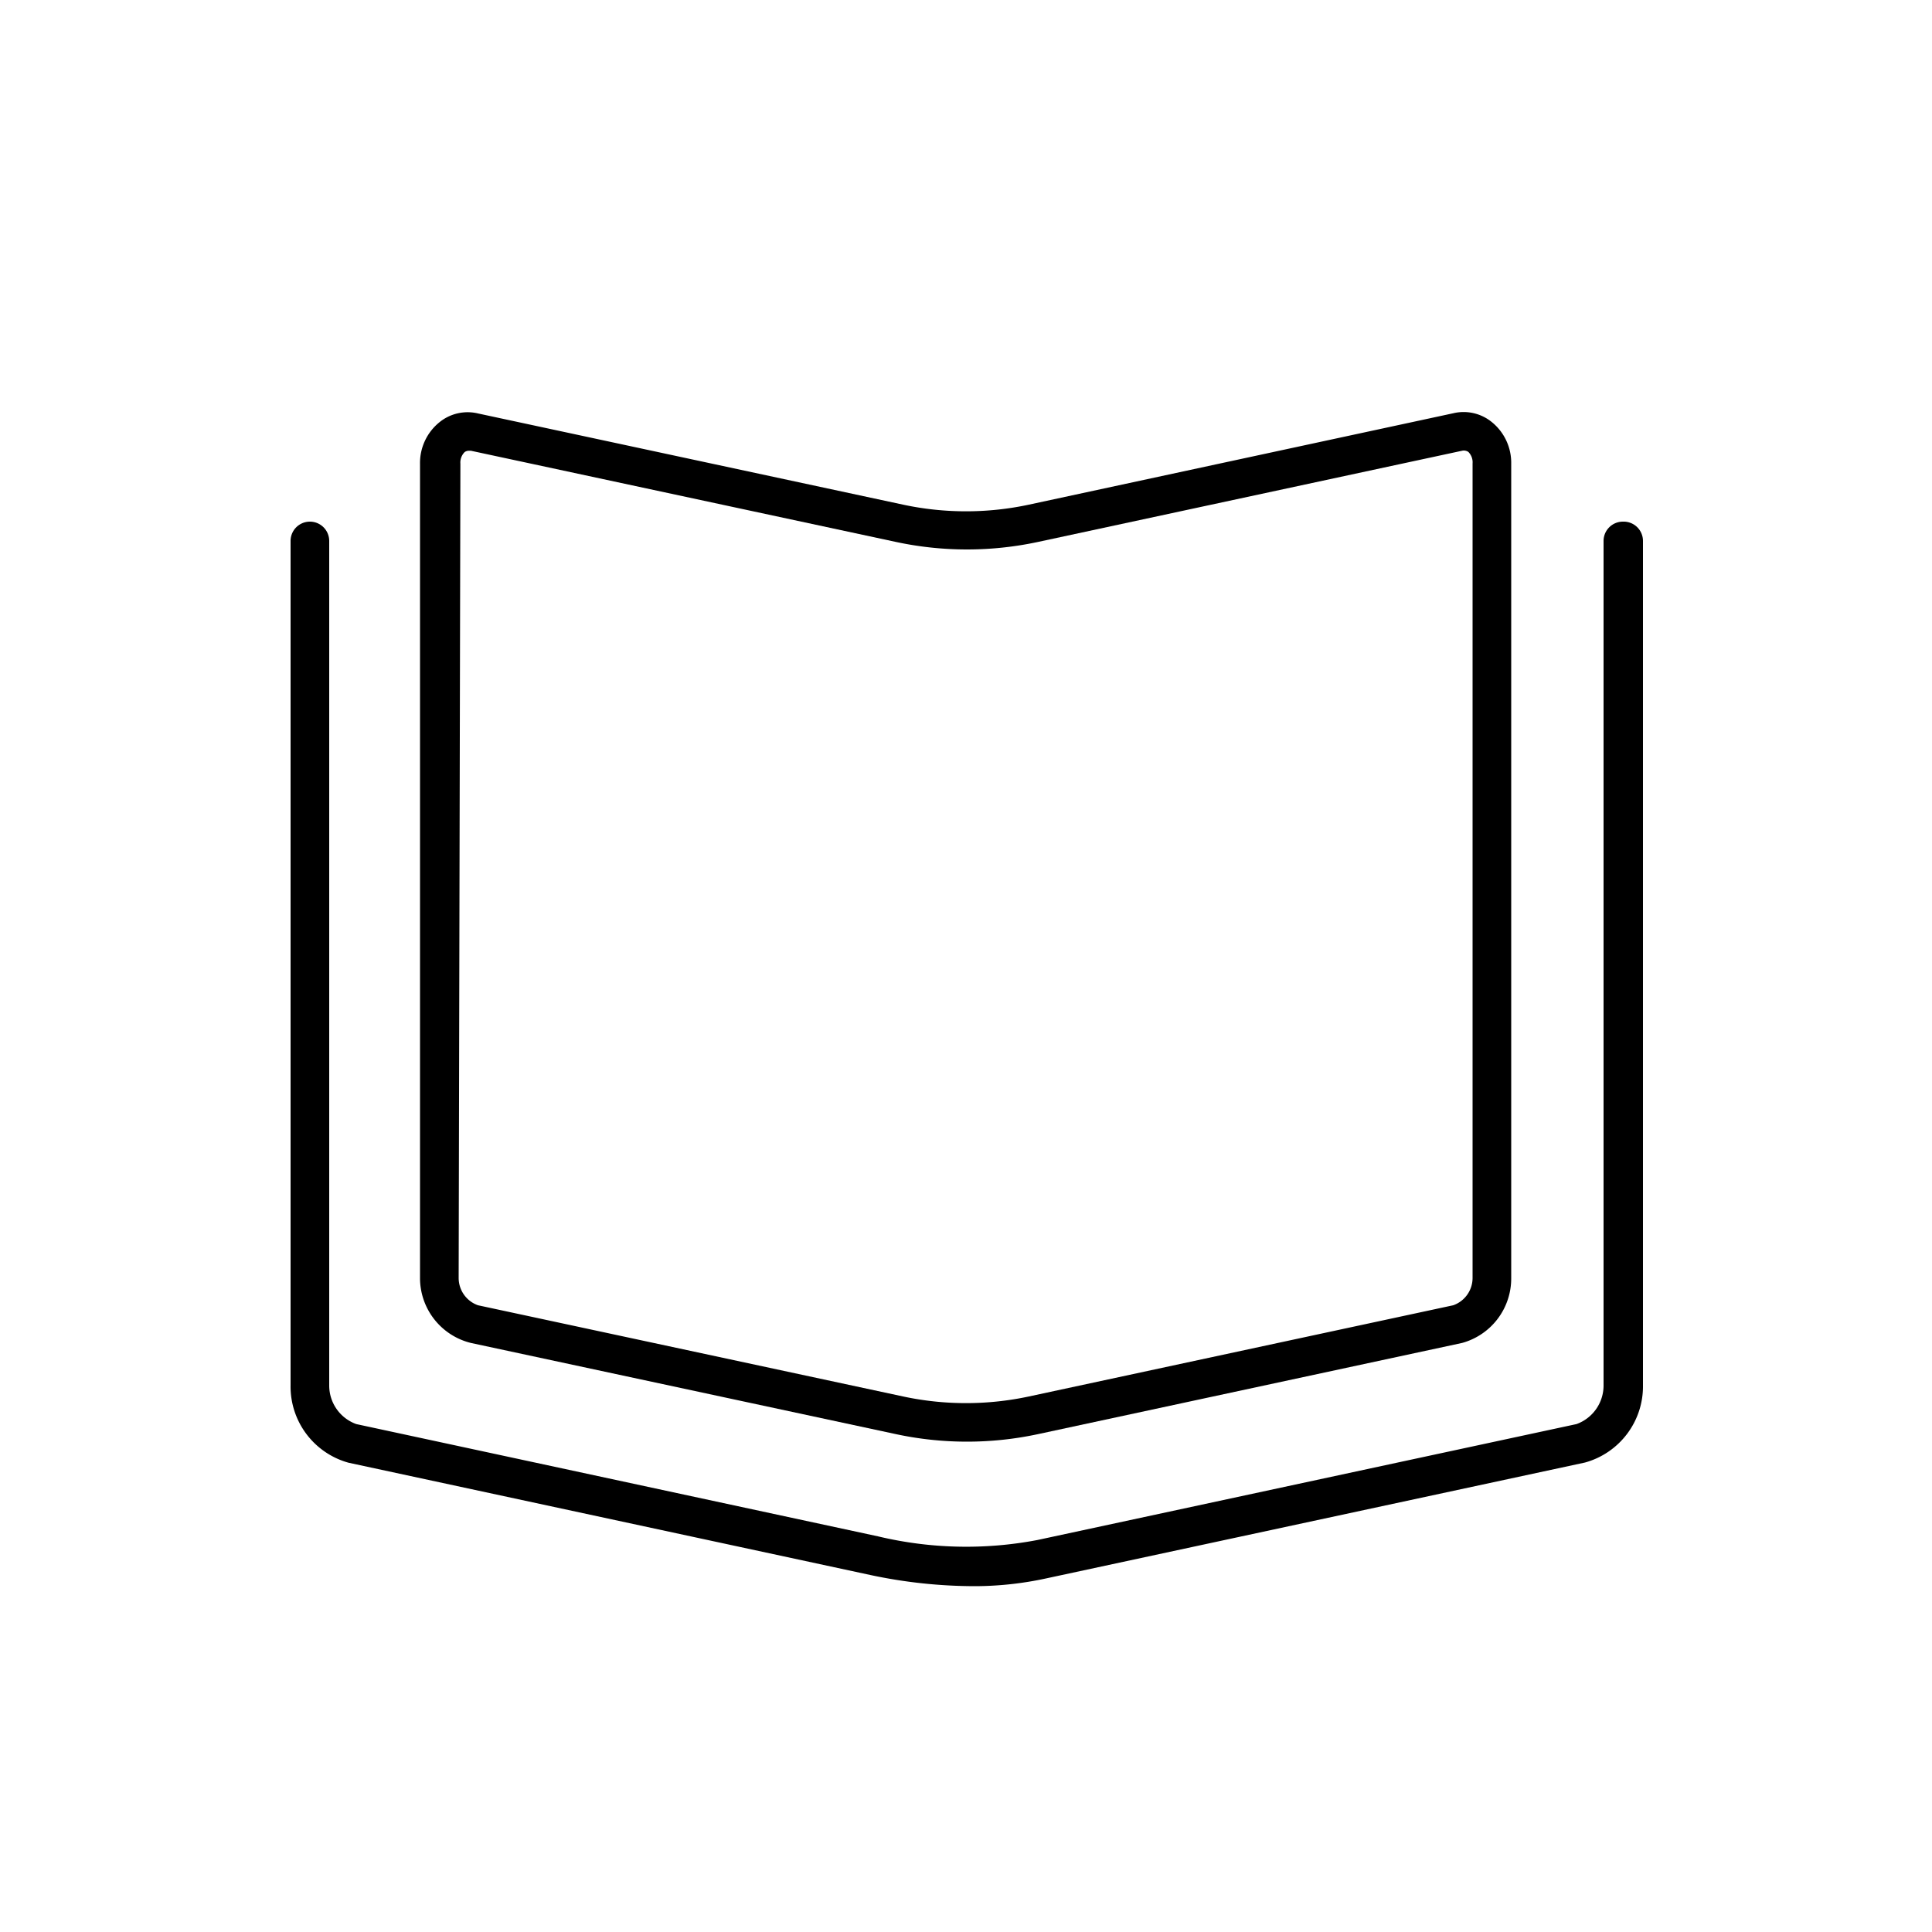 <?xml version="1.0"?>
<svg xmlns="http://www.w3.org/2000/svg" id="Layer_1" data-name="Layer 1" viewBox="0 0 100 100"><path d="M24.37,69.51l22,4.72a17.56,17.56,0,0,0,7.36,0l21.95-4.72a3.46,3.46,0,0,0,2.54-3.36V24a2.71,2.71,0,0,0-1-2.15,2.31,2.31,0,0,0-2-.46L53.26,26.12a15.57,15.57,0,0,1-6.52,0l-22-4.72a2.31,2.31,0,0,0-2,.46,2.71,2.71,0,0,0-1,2.15V66.15A3.46,3.46,0,0,0,24.37,69.51ZM23.83,24a.76.76,0,0,1,.22-.6.38.38,0,0,1,.21-.07h.11l22,4.72a17.56,17.56,0,0,0,7.36,0l21.95-4.72a.42.42,0,0,1,.32.06.76.76,0,0,1,.22.6V66.15a1.5,1.5,0,0,1-1,1.41L53.26,72.28a15.57,15.57,0,0,1-6.52,0l-22-4.72a1.5,1.5,0,0,1-1-1.41Z"/><path d="M84,27a1,1,0,0,0-1,1V71.71a2.12,2.12,0,0,1-1.4,2l-27.9,6a19.67,19.67,0,0,1-8.26-.19l-27-5.81a2.12,2.12,0,0,1-1.4-2V28a1,1,0,0,0-2,0V71.71a4.09,4.09,0,0,0,3,4l27,5.81a26,26,0,0,0,5.42.58,17.57,17.57,0,0,0,3.68-.4l27.9-6a4.09,4.09,0,0,0,3-4V28A1,1,0,0,0,84,27Z"/></svg>
